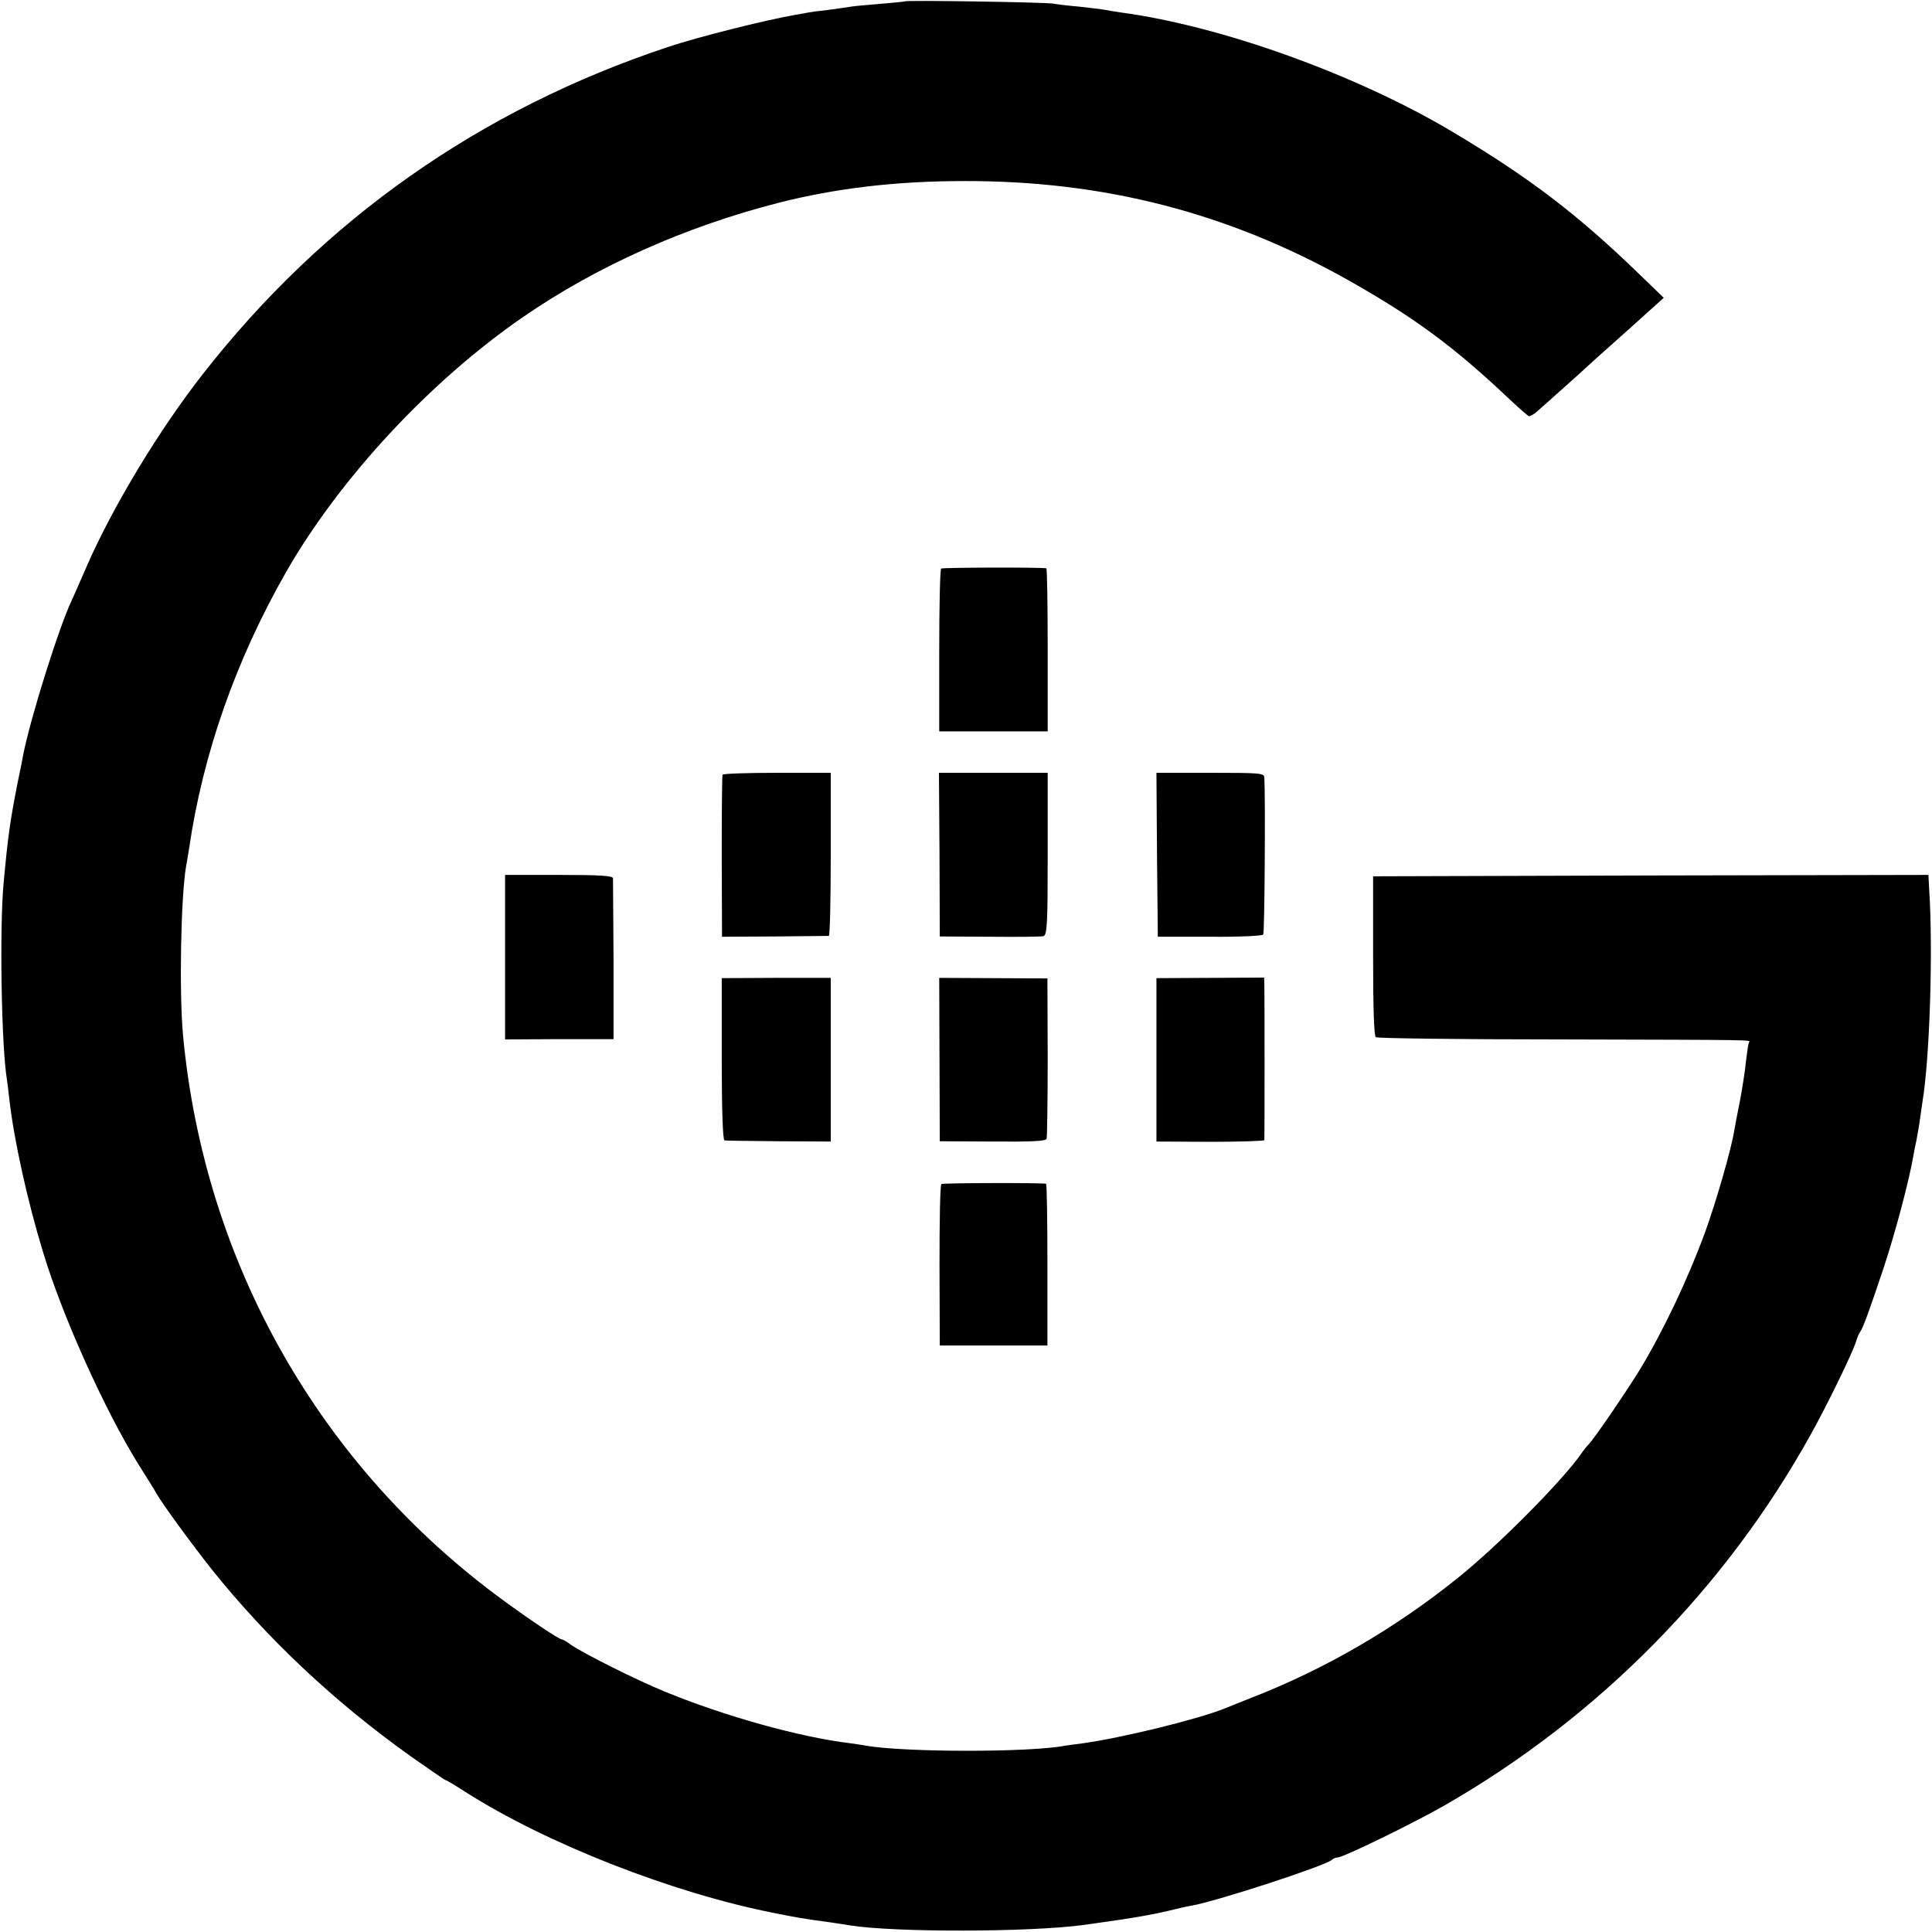 <?xml version="1.0" standalone="no"?>
<!DOCTYPE svg PUBLIC "-//W3C//DTD SVG 20010904//EN"
 "http://www.w3.org/TR/2001/REC-SVG-20010904/DTD/svg10.dtd">
<svg version="1.0" xmlns="http://www.w3.org/2000/svg"
 width="700pt" height="700pt" viewBox="0 0 700 700"
 preserveAspectRatio="xMidYMid meet">
<g transform="translate(0,700) scale(0.1,-0.1)"
fill="#000000" stroke="none">
<path d="M3278 6995 c-1 -1 -42 -5 -89 -9 -47 -4 -95 -8 -105 -10 -10 -2 -48
-7 -84 -12 -36 -4 -67 -8 -70 -9 -3 -1 -25 -5 -50 -9 -112 -20 -352 -80 -462
-117 -679 -226 -1246 -625 -1682 -1183 -158 -201 -328 -483 -421 -696 -25 -58
-50 -114 -55 -125 -45 -93 -150 -427 -176 -560 -2 -11 -10 -54 -19 -95 -29
-147 -36 -198 -52 -370 -15 -163 -8 -591 12 -711 2 -13 6 -46 9 -74 17 -146
65 -366 123 -555 69 -228 222 -568 343 -763 30 -48 60 -95 65 -105 22 -40 128
-184 202 -278 201 -251 445 -481 722 -678 67 -47 123 -86 126 -86 3 0 35 -19
72 -43 292 -186 747 -365 1117 -438 85 -17 101 -20 211 -35 22 -3 51 -8 65
-10 161 -26 655 -25 850 2 19 3 51 7 70 10 94 13 171 26 230 40 36 9 76 18 90
20 93 17 482 144 505 165 5 5 15 9 21 9 21 0 277 125 392 191 557 321 1015
786 1324 1344 60 108 151 295 163 335 4 14 11 30 15 35 9 11 32 73 86 235 42
128 91 311 108 410 1 8 5 29 9 45 3 17 9 48 12 70 3 22 8 54 10 70 27 160 39
552 25 768 l-3 57 -1006 -2 -1006 -3 0 -288 c0 -184 3 -291 10 -295 5 -4 303
-8 660 -8 730 -2 698 -1 692 -11 -3 -5 -7 -35 -11 -68 -3 -33 -13 -96 -21
-139 -9 -44 -18 -93 -21 -110 -11 -70 -68 -266 -106 -370 -62 -169 -149 -353
-235 -496 -49 -80 -165 -250 -186 -272 -7 -7 -20 -23 -28 -35 -68 -98 -302
-334 -447 -450 -227 -183 -481 -330 -742 -432 -47 -19 -94 -37 -105 -42 -101
-40 -373 -106 -510 -125 -27 -3 -57 -8 -66 -9 -130 -25 -582 -24 -721 0 -13 3
-39 6 -58 9 -183 22 -454 98 -669 186 -105 43 -295 138 -343 171 -14 11 -29
19 -32 19 -10 0 -112 68 -213 142 -666 487 -1083 1224 -1160 2048 -14 155 -8
496 11 610 3 14 7 43 11 65 50 344 170 685 353 1005 195 339 521 690 858 922
267 184 588 327 924 413 208 53 426 79 675 79 506 1 955 -115 1388 -358 241
-136 383 -240 590 -436 32 -30 62 -56 66 -58 4 -1 18 6 30 17 26 23 169 150
185 166 6 6 70 63 143 128 l131 118 -91 88 c-220 213 -395 347 -672 512 -348
208 -839 385 -1205 434 -19 3 -46 7 -60 10 -13 2 -54 7 -90 11 -36 3 -78 8
-95 11 -33 5 -531 13 -537 8z"/>
<path d="M3410 4940 c-4 -3 -7 -137 -7 -297 l0 -293 197 0 196 0 0 295 c0 162
-2 295 -5 296 -28 4 -375 3 -381 -1z"/>
<path d="M2618 4193 c-2 -5 -3 -138 -3 -298 l1 -289 189 1 c105 1 193 2 198 2
4 1 7 134 7 296 l0 295 -194 0 c-107 0 -196 -3 -198 -7z"/>
<path d="M3404 3903 l1 -296 180 -1 c99 -1 187 0 195 2 14 3 16 41 16 298 l0
294 -197 0 -197 0 2 -297z"/>
<path d="M4192 3903 l3 -297 188 0 c104 -1 191 3 194 8 5 7 8 496 4 569 -1 16
-17 17 -196 17 l-195 0 2 -297z"/>
<path d="M1830 3532 l0 -298 197 1 196 0 0 285 c-1 157 -2 291 -2 298 -1 9
-47 12 -196 12 l-195 0 0 -298z"/>
<path d="M2615 3163 c0 -188 4 -294 10 -295 6 -1 94 -2 198 -3 l187 -1 0 296
0 297 -197 0 -198 -1 0 -293z"/>
<path d="M3404 3161 l1 -296 192 -1 c136 -1 193 1 195 10 2 6 4 139 4 296 l-1
285 -196 1 -196 1 1 -296z"/>
<path d="M4190 3160 l0 -296 195 -1 c107 0 195 3 196 6 1 8 1 528 0 563 l-1
26 -195 -1 -195 -1 0 -296z"/>
<path d="M3411 2710 c-5 -3 -7 -135 -7 -295 l1 -290 195 0 195 0 0 293 c0 160
-2 292 -5 293 -20 4 -373 3 -379 -1z"/>
</g>
</svg>

